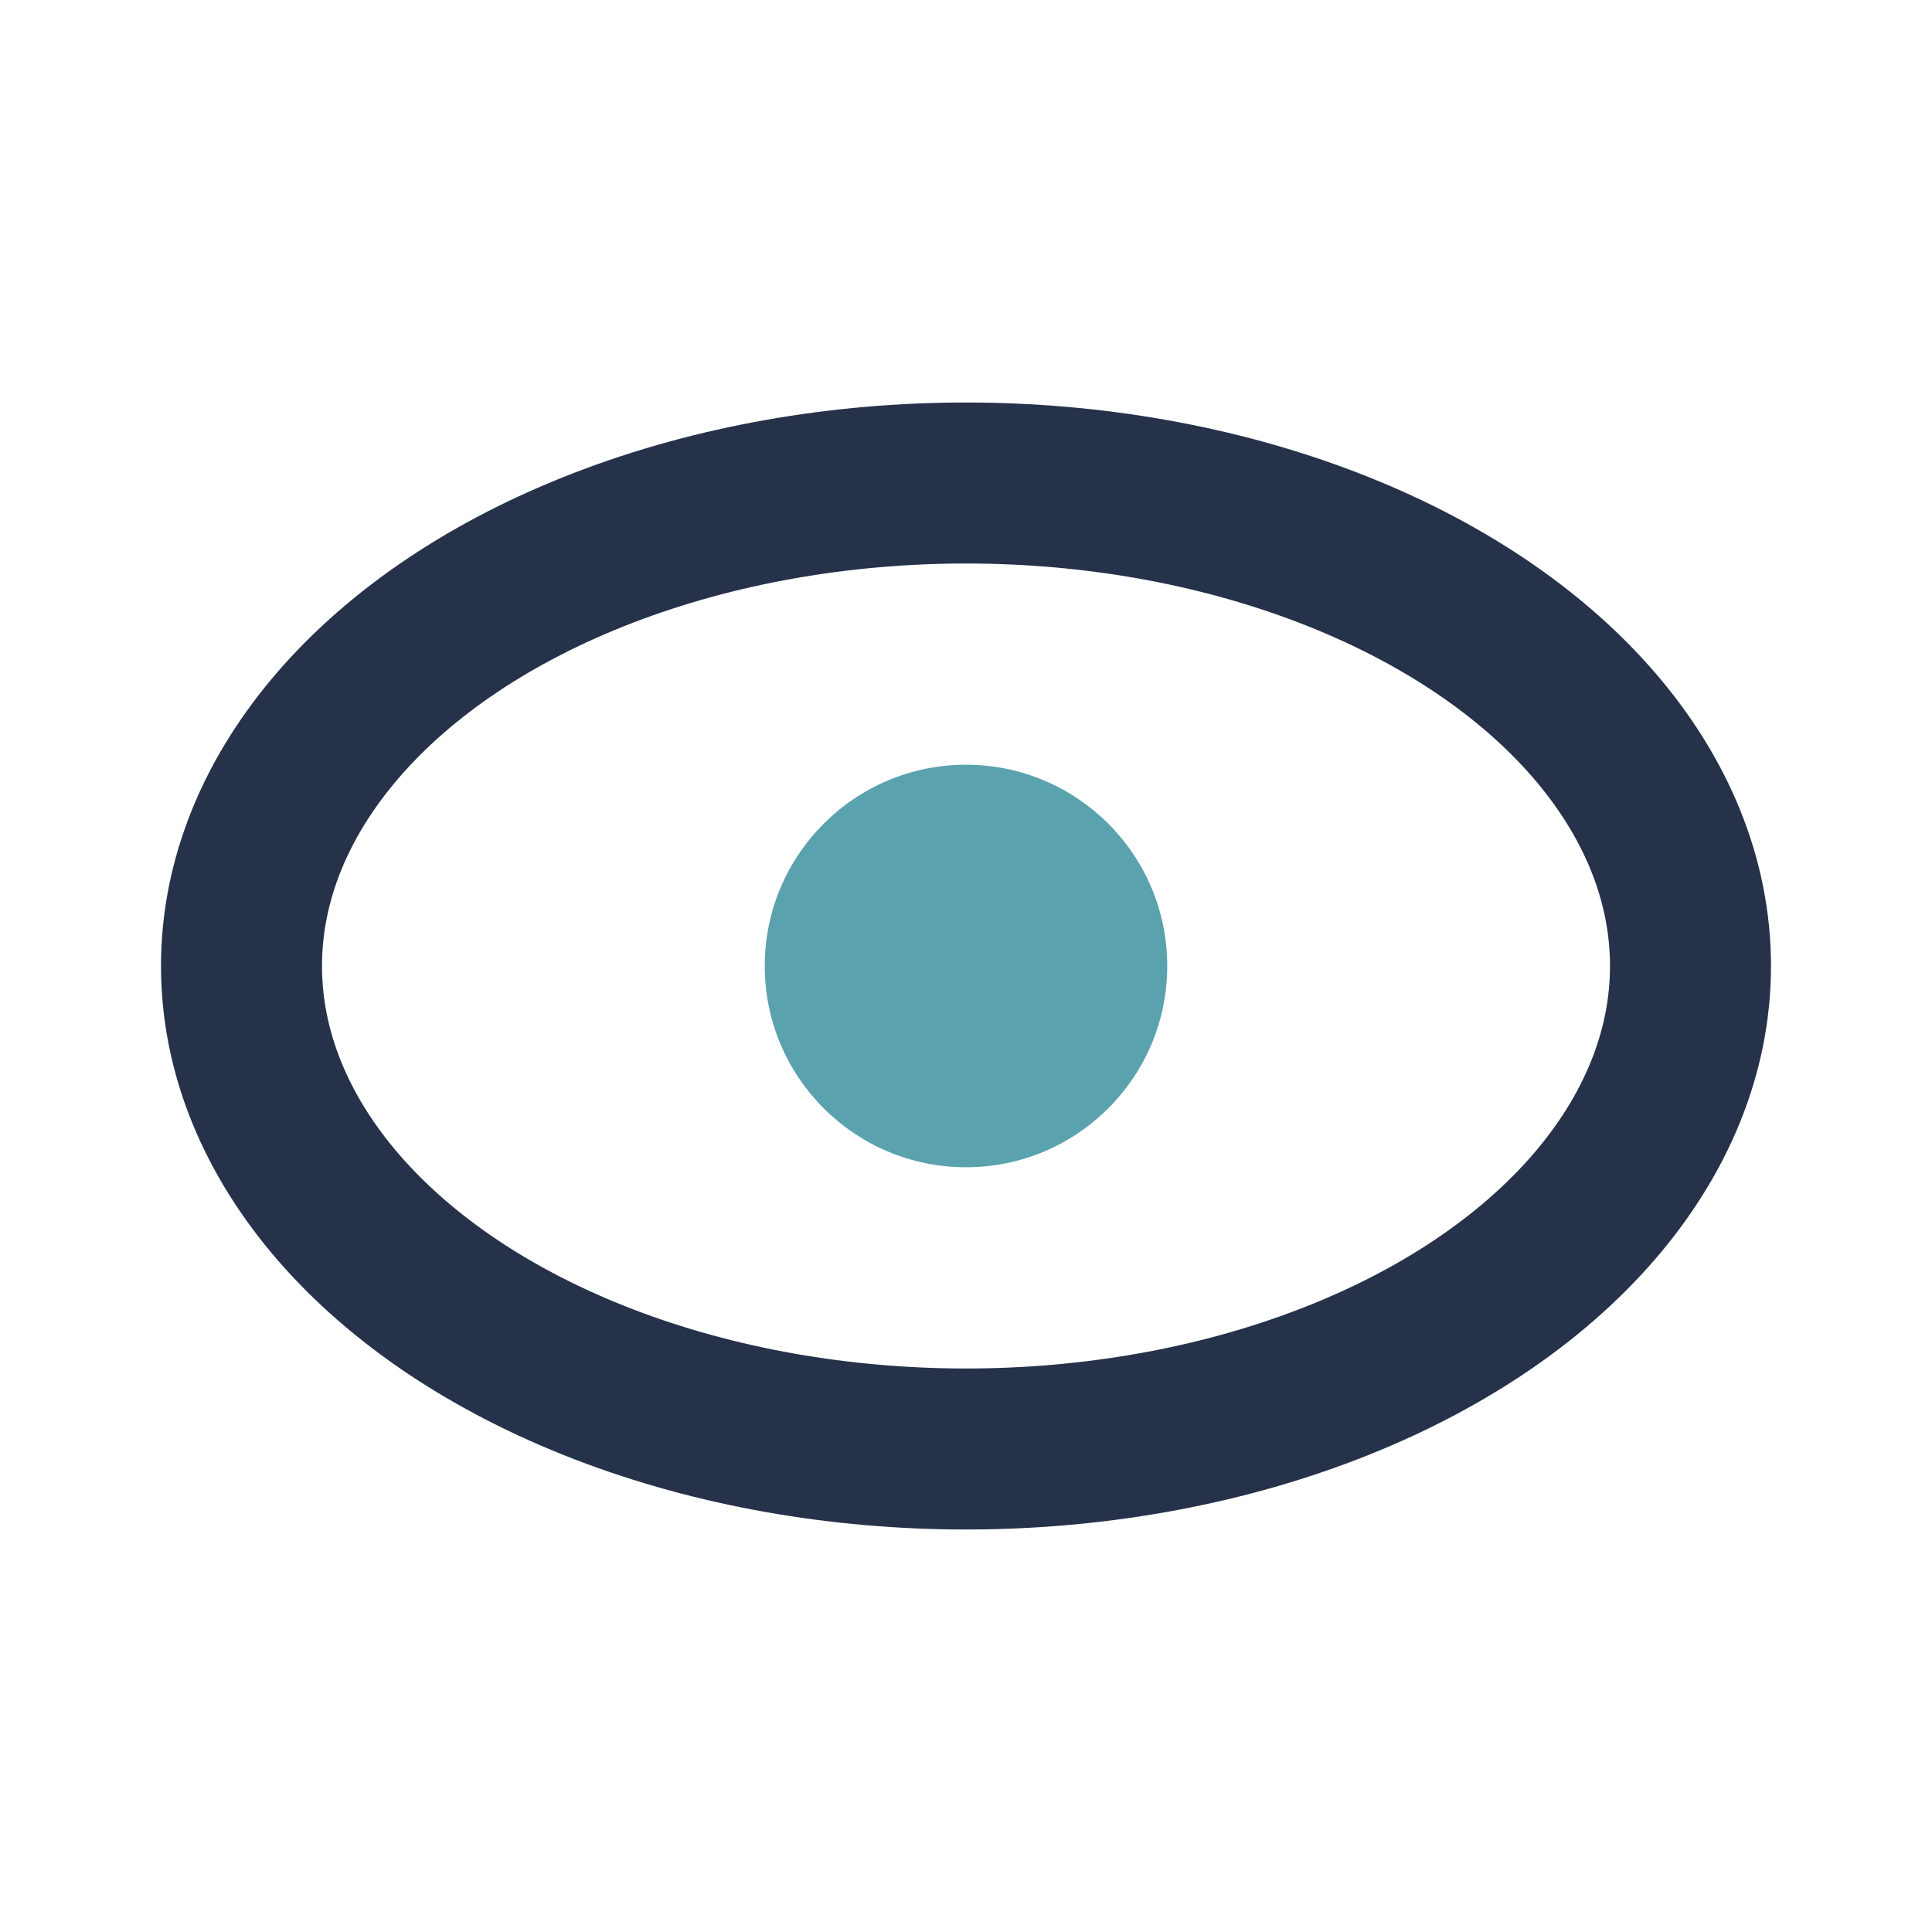 <?xml version="1.0" encoding="UTF-8"?>
<svg xmlns="http://www.w3.org/2000/svg" width="24" height="24" viewBox="0 0 24 24"><ellipse cx="12" cy="12" rx="9" ry="6" fill="none" stroke="#26324A" stroke-width="2"/><circle cx="12" cy="12" r="2.5" fill="#5AA2AE"/></svg>